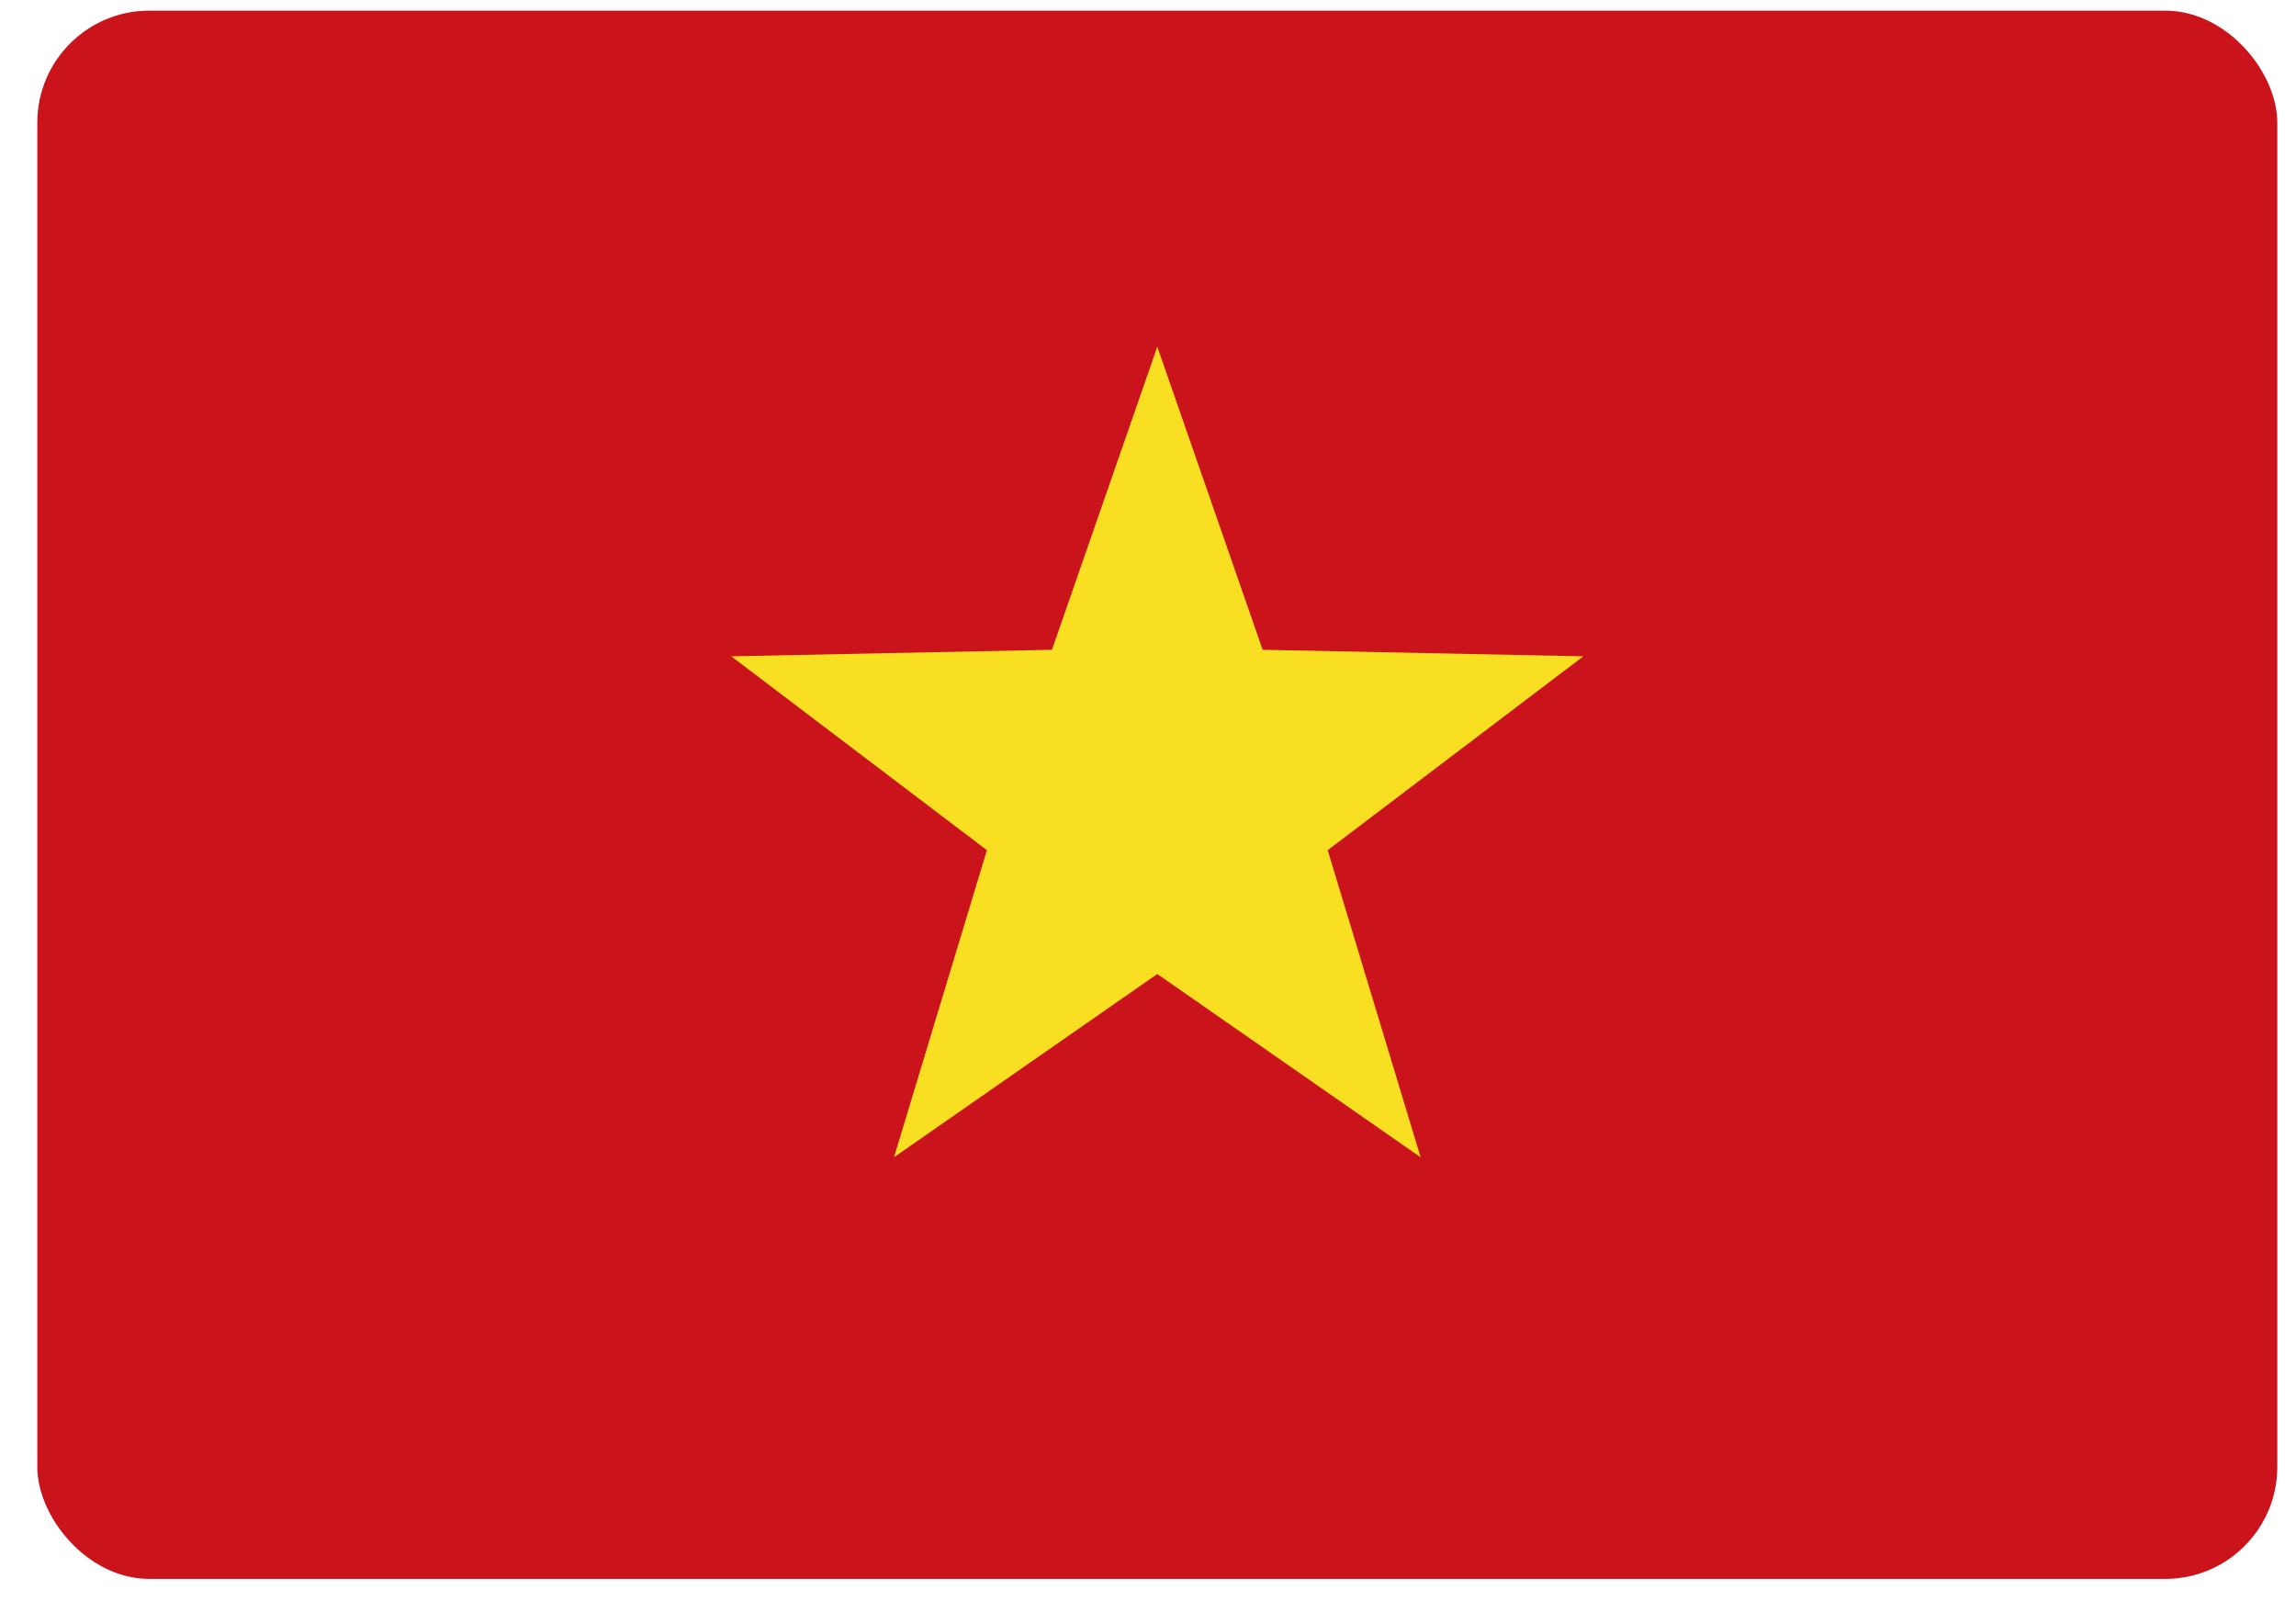 <svg width="41" height="29" viewBox="0 0 41 29" fill="none" xmlns="http://www.w3.org/2000/svg">
<rect x="0.666" y="0.19" width="40" height="28" rx="2" fill="#CB131C"/>
<path d="M20.666 6.19L22.547 11.601L28.274 11.718L23.709 15.179L25.368 20.662L20.666 17.39L15.964 20.662L17.623 15.179L13.058 11.718L18.785 11.601L20.666 6.19Z" fill="#F9DF21"/>
</svg>
